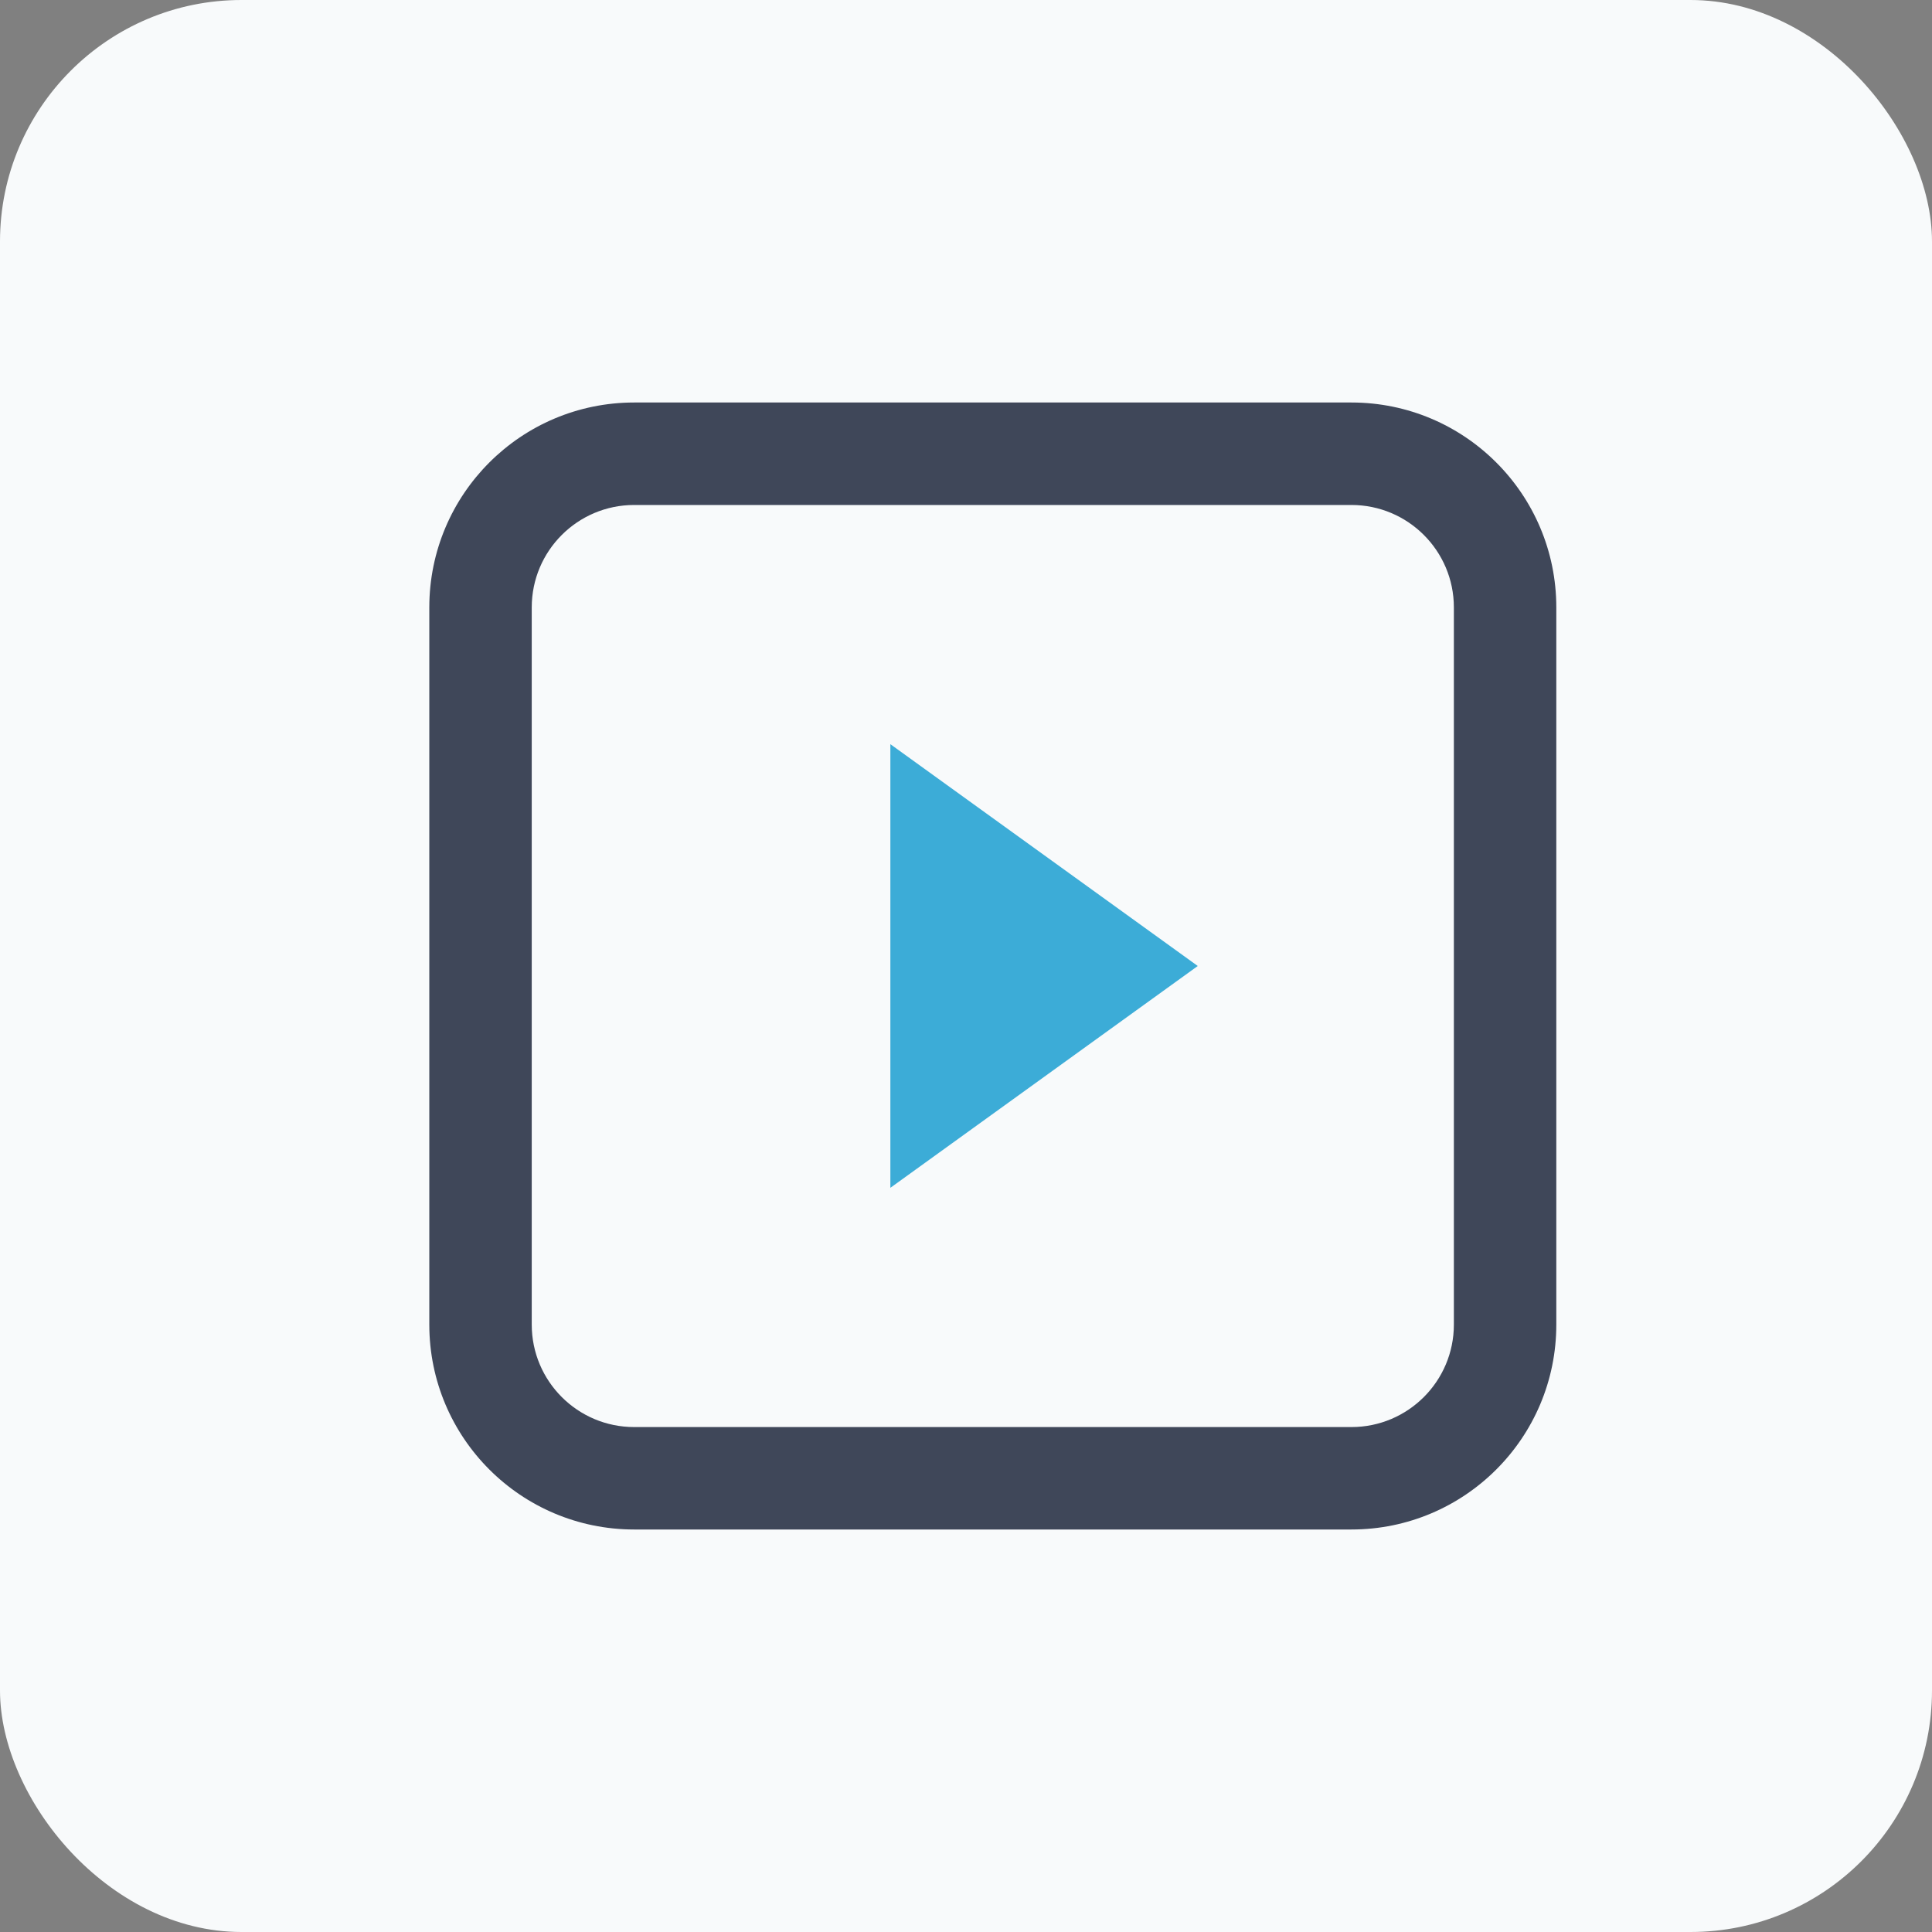 <svg width="48" height="48" viewBox="0 0 48 48" fill="none" xmlns="http://www.w3.org/2000/svg">
<rect x="0" y="0" width="48" height="48" fill="#808080" stroke="none"/>
<rect width="48" height="48" rx="6" fill="#F8FAFB"/>
<path fill-rule="evenodd" clip-rule="evenodd" d="M33.575 12.546H15.757C14.351 12.546 13.211 13.685 13.211 15.091V32.909C13.211 34.315 14.351 35.455 15.757 35.455H33.575C34.981 35.455 36.121 34.315 36.121 32.909V15.091C36.121 13.685 34.981 12.546 33.575 12.546ZM15.757 10C12.945 10 10.666 12.279 10.666 15.091V32.909C10.666 35.721 12.945 38 15.757 38H33.575C36.387 38 38.666 35.721 38.666 32.909V15.091C38.666 12.279 36.387 10 33.575 10H15.757Z" fill="#3F4759"/>
<path d="M29.758 24L22.121 29.511V18.489L29.758 24Z" fill="#3CACD7"/>
</svg>
